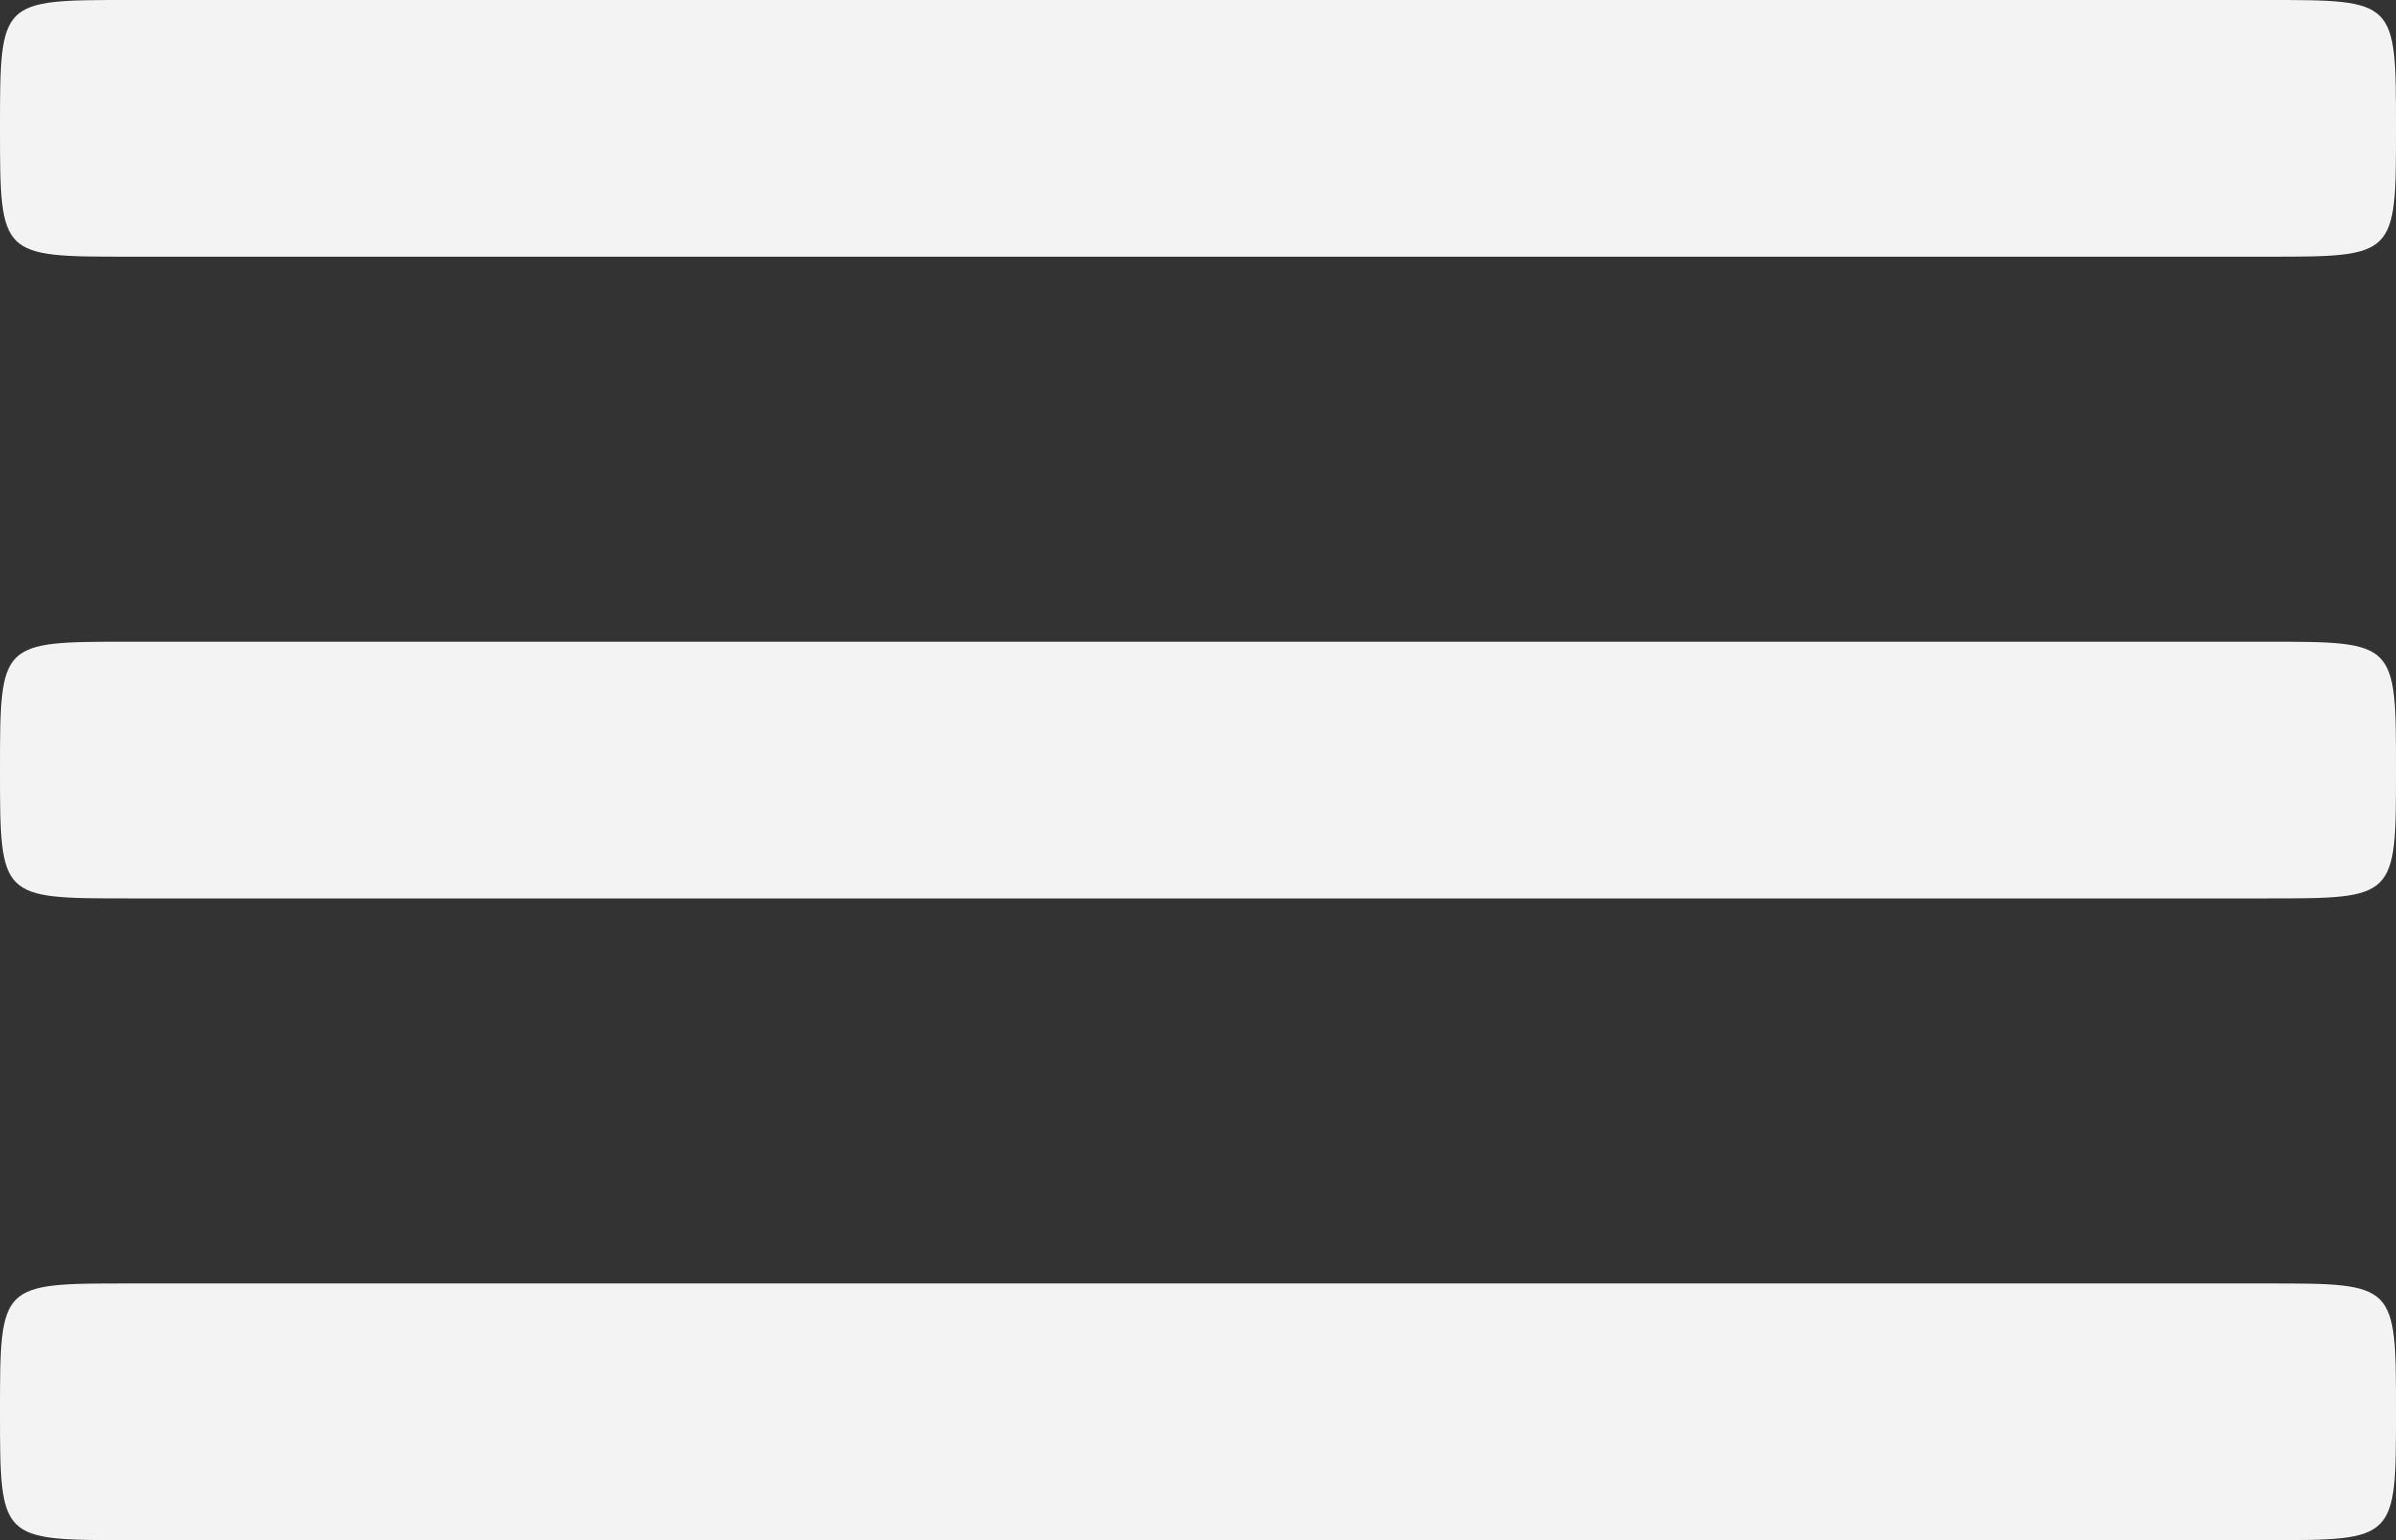<svg width="28" height="18" viewBox="0 0 28 18" fill="none" xmlns="http://www.w3.org/2000/svg">
<rect x="0" y="0" width="28" height="18" fill="#333333" stroke="none"/>
<path fill-rule="evenodd" clip-rule="evenodd" d="M1.5 7.5C3.79493e-06 7.5 0 7.5 0 9C0 9.75 0 10.125 0.188 10.312C0.375 10.5 0.75 10.5 1.5 10.5H26.5C27.25 10.5 27.625 10.5 27.812 10.312C28 10.125 28 9.75 28 9C28 7.5 28 7.5 26.5 7.5H1.5Z" fill="#F3F3F3"/>
<path fill-rule="evenodd" clip-rule="evenodd" d="M1.5 15C3.79493e-06 15 0 15 0 16.5C0 17.25 0 17.625 0.188 17.812C0.375 18 0.75 18 1.5 18H26.5C27.25 18 27.625 18 27.812 17.812C28 17.625 28 17.25 28 16.5C28 15 28 15 26.5 15H1.5Z" fill="#F3F3F3"/>
<path fill-rule="evenodd" clip-rule="evenodd" d="M1.5 0C3.79493e-06 0 0 0 0 1.5C0 2.25 0 2.625 0.188 2.812C0.375 3 0.75 3 1.5 3H26.5C27.25 3 27.625 3 27.812 2.812C28 2.625 28 2.25 28 1.5C28 0 28 0 26.5 0H1.5Z" fill="#F3F3F3"/>
</svg>
